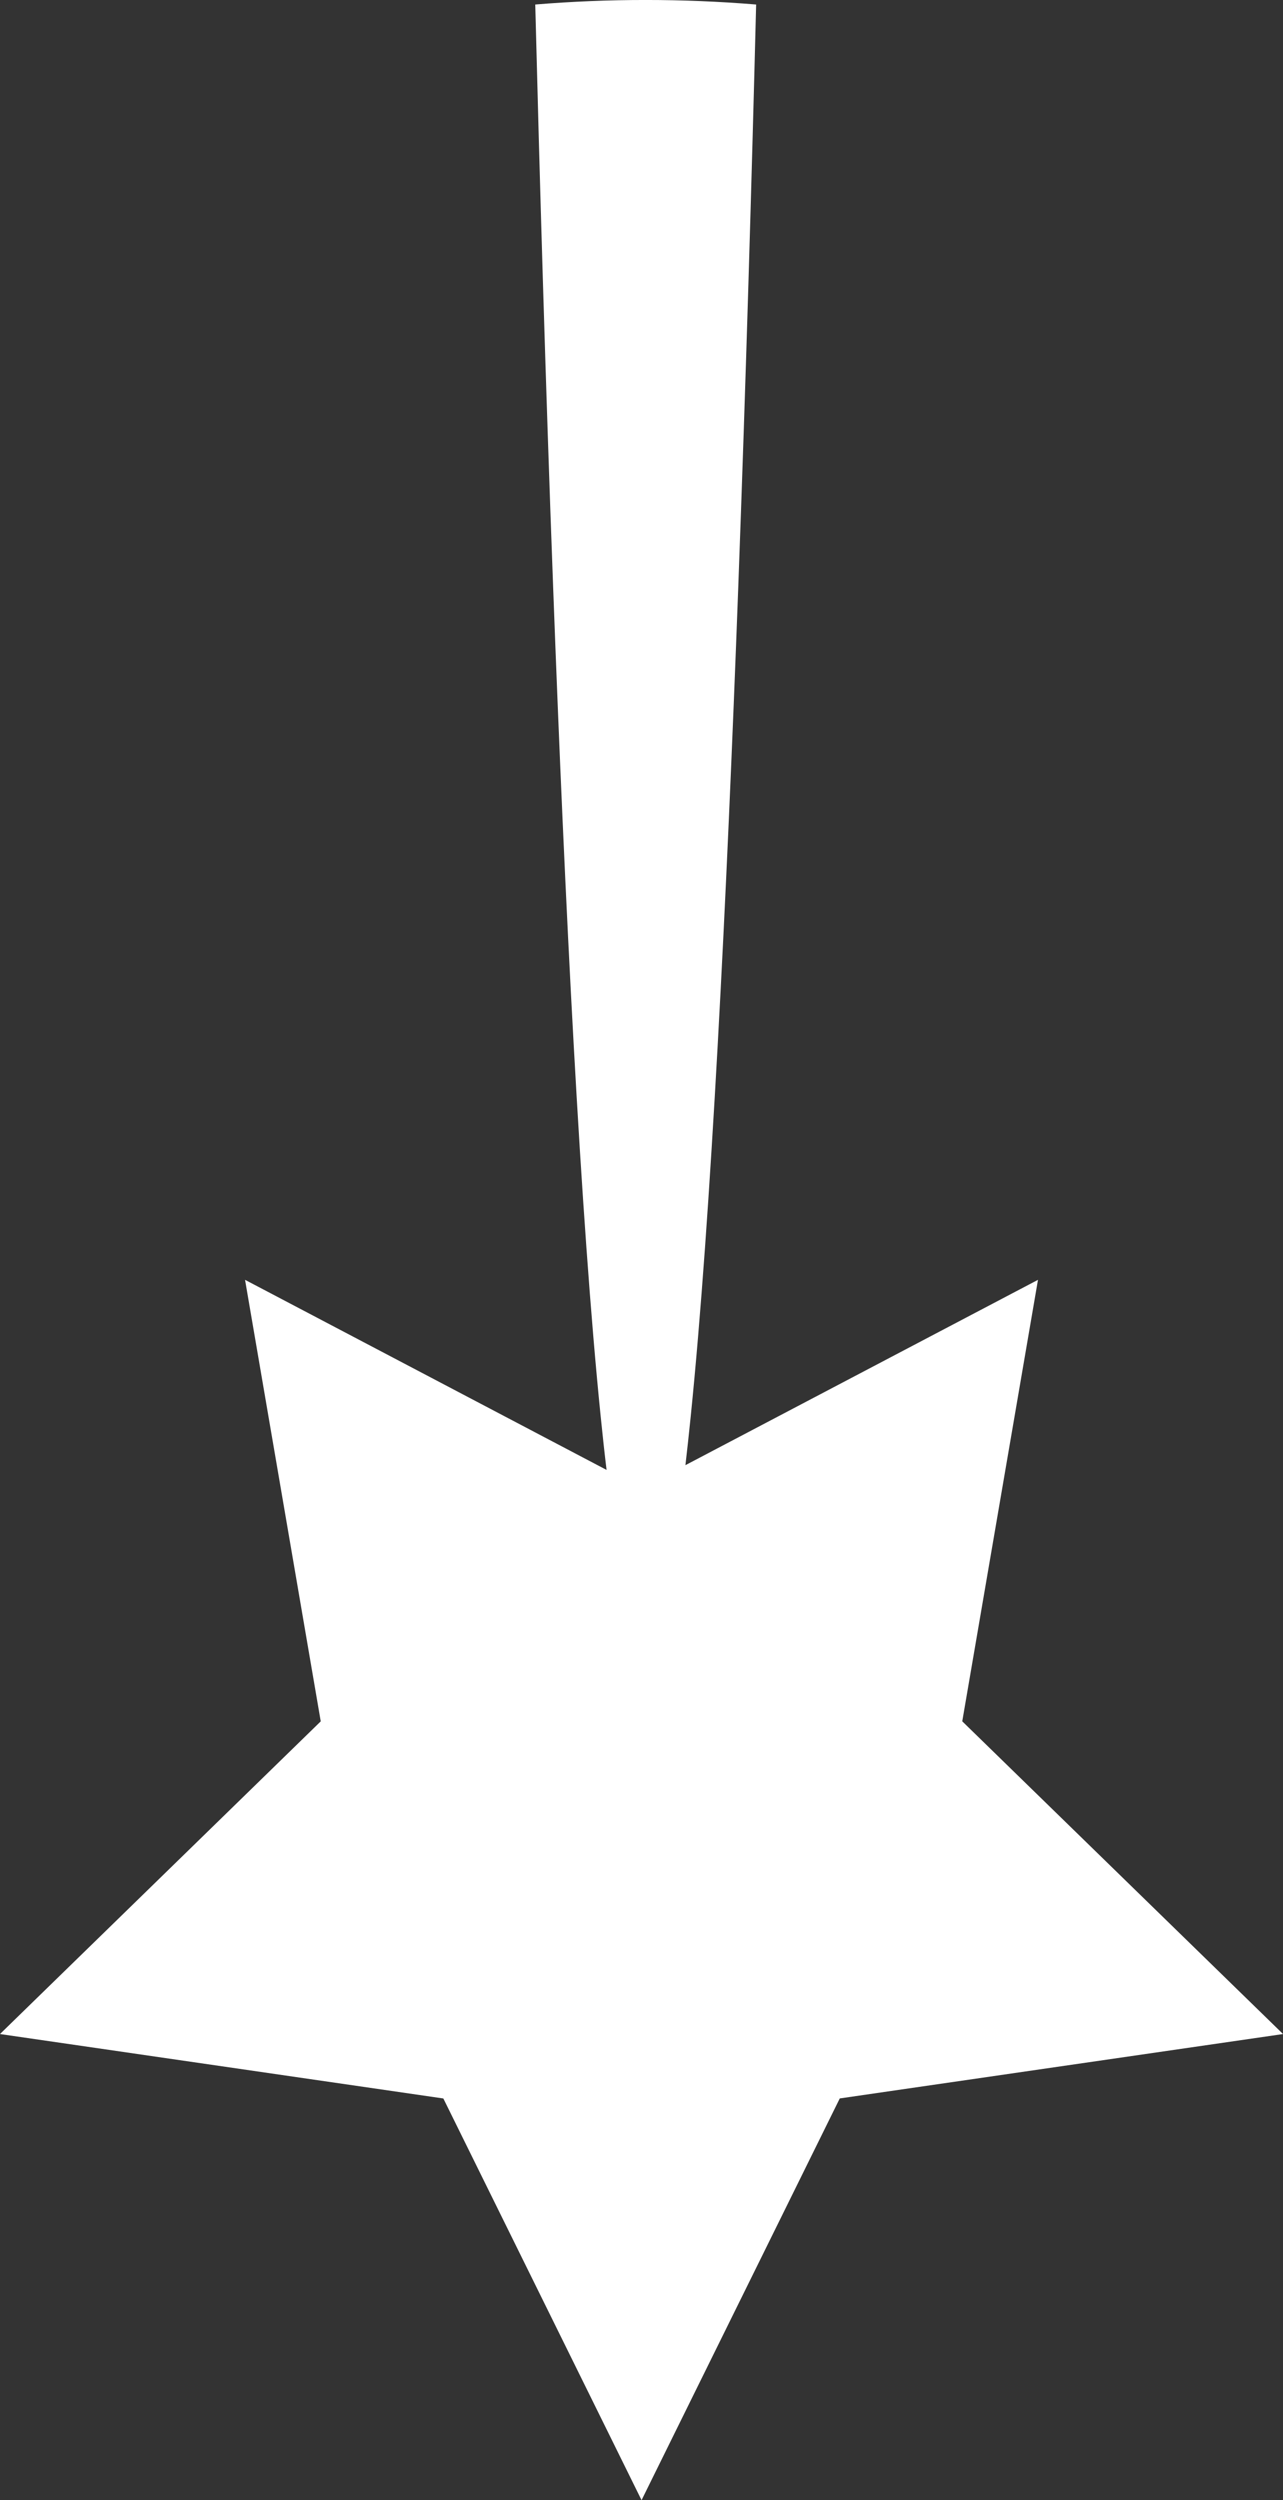 <?xml version="1.0" encoding="UTF-8"?>
<svg id="Layer_2" data-name="Layer 2" xmlns="http://www.w3.org/2000/svg" viewBox="0 0 340.73 663.91">
  <rect x="0" y="0" width="340.73" height="663.91" fill="#333333" stroke="none"/>
  <defs>
    <style>
      .cls-1 {
        fill: #fff;
        stroke-width: 0px;
      }
    </style>
  </defs>
  <g id="Layer_4" data-name="Layer 4">
    <path class="cls-1" d="m142.14,1.2c19.52-1.61,39.15-1.6,58.67,0-1.15,45.62-2.72,100-4.74,154.52-3.1,83.62-7.26,167.53-12.64,220.49-.46,4.52-.93,8.82-1.4,12.87l.24-.13,93.39-49.09-20.11,117.24,85.19,83.04-117.72,17.1-52.64,106.68-52.64-106.67L0,540.14l85.18-83.03-20.1-117.25,93.29,49.05,2.72,1.43c-.54-4.43-1.05-9.16-1.56-14.18-5.37-52.91-9.53-136.71-12.63-220.25-2.03-54.58-3.59-109.05-4.75-154.71Z"/>
  </g>
</svg>